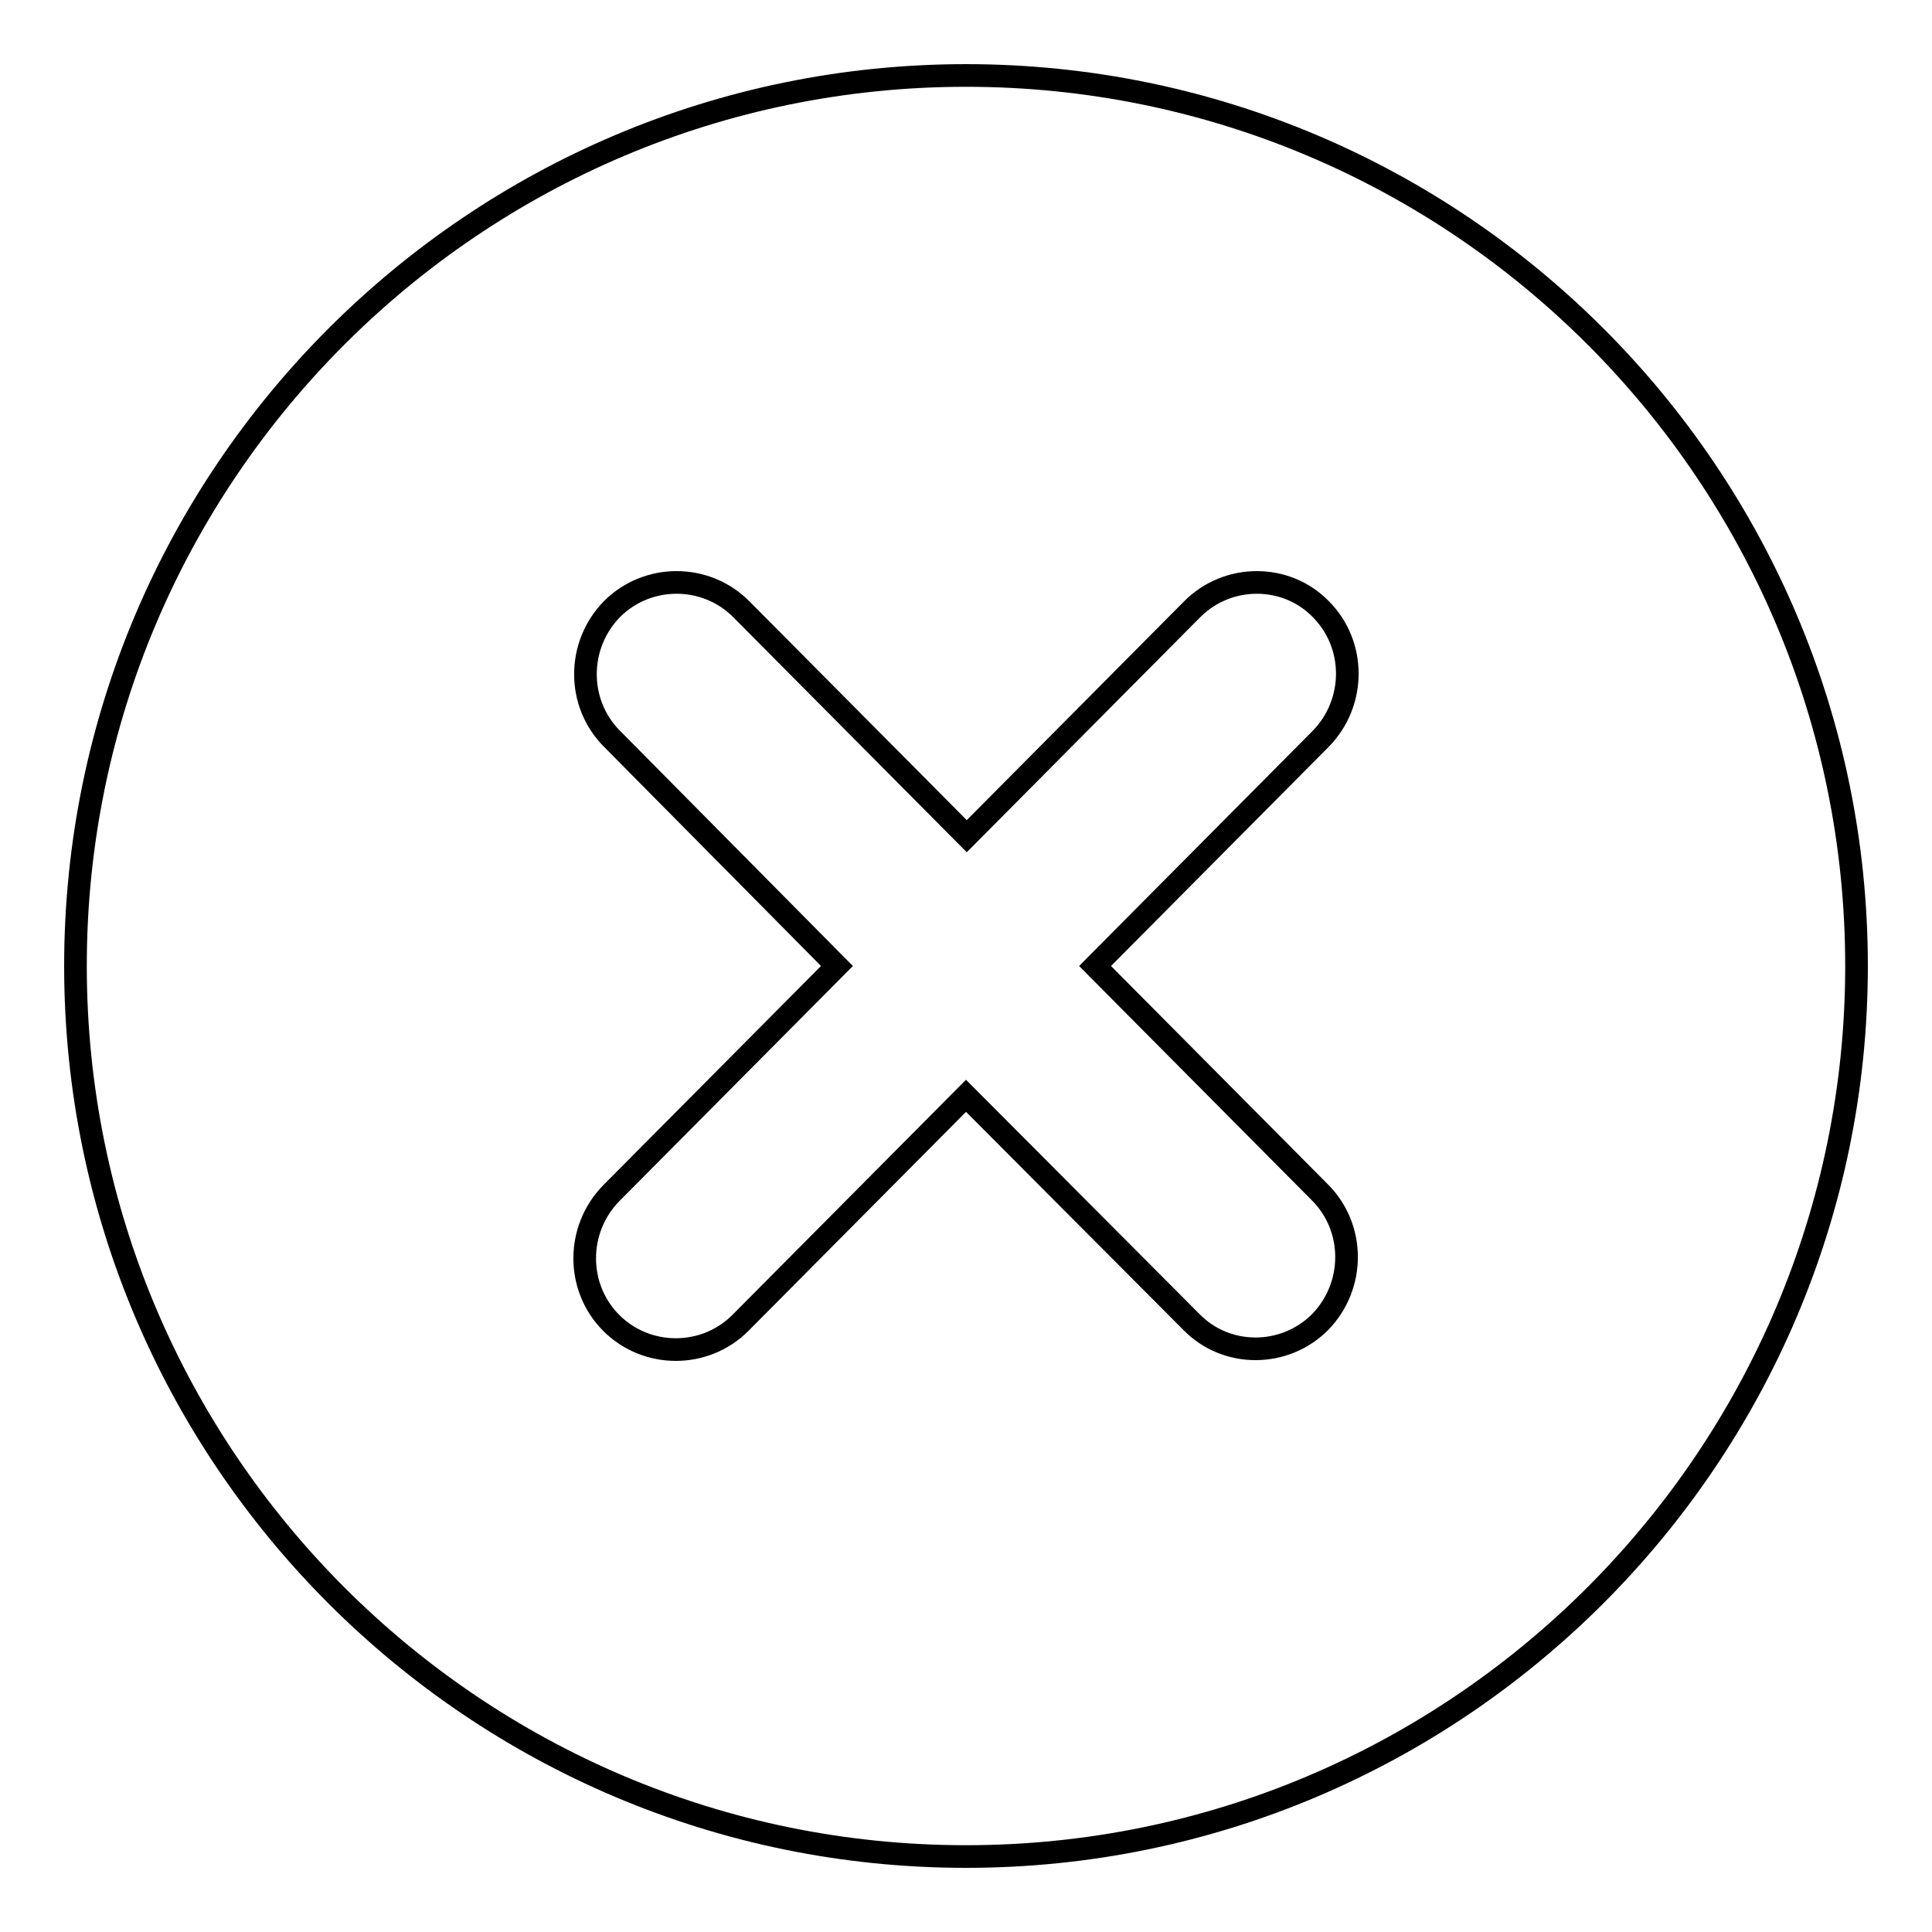 <?xml version="1.0" encoding="utf-8"?>
<!-- Svg Vector Icons : http://www.onlinewebfonts.com/icon -->
<!DOCTYPE svg PUBLIC "-//W3C//DTD SVG 1.1//EN" "http://www.w3.org/Graphics/SVG/1.1/DTD/svg11.dtd">
<svg version="1.1" xmlns="http://www.w3.org/2000/svg" xmlns:xlink="http://www.w3.org/1999/xlink" x="0px" y="0px" viewBox="0 0 256 256" enable-background="new 0 0 256 256" xml:space="preserve">
<g><g><path stroke-width="3" fill-opacity="0" stroke="#000000"  d="M128,10C62.9,10,10,62.9,10,128c0,65.1,52.9,118,118,118c65.1,0,118-53,118-118C246,62.9,193.1,10,128,10z M174.9,158c4.7,4.7,4.7,12.4,0,17.2c-4.7,4.7-12.4,4.7-17,0L128,145.2l-29.9,30.1c-4.7,4.7-12.4,4.7-17.1,0c-4.7-4.7-4.7-12.4,0-17.2l29.9-30.1L81.1,97.9c-4.7-4.7-4.7-12.4,0-17.2c4.7-4.7,12.4-4.7,17.1,0l29.9,30.1l29.9-30.1c4.7-4.7,12.4-4.7,17,0c4.7,4.7,4.7,12.4,0,17.2L145.1,128L174.9,158z"/></g></g>
</svg>